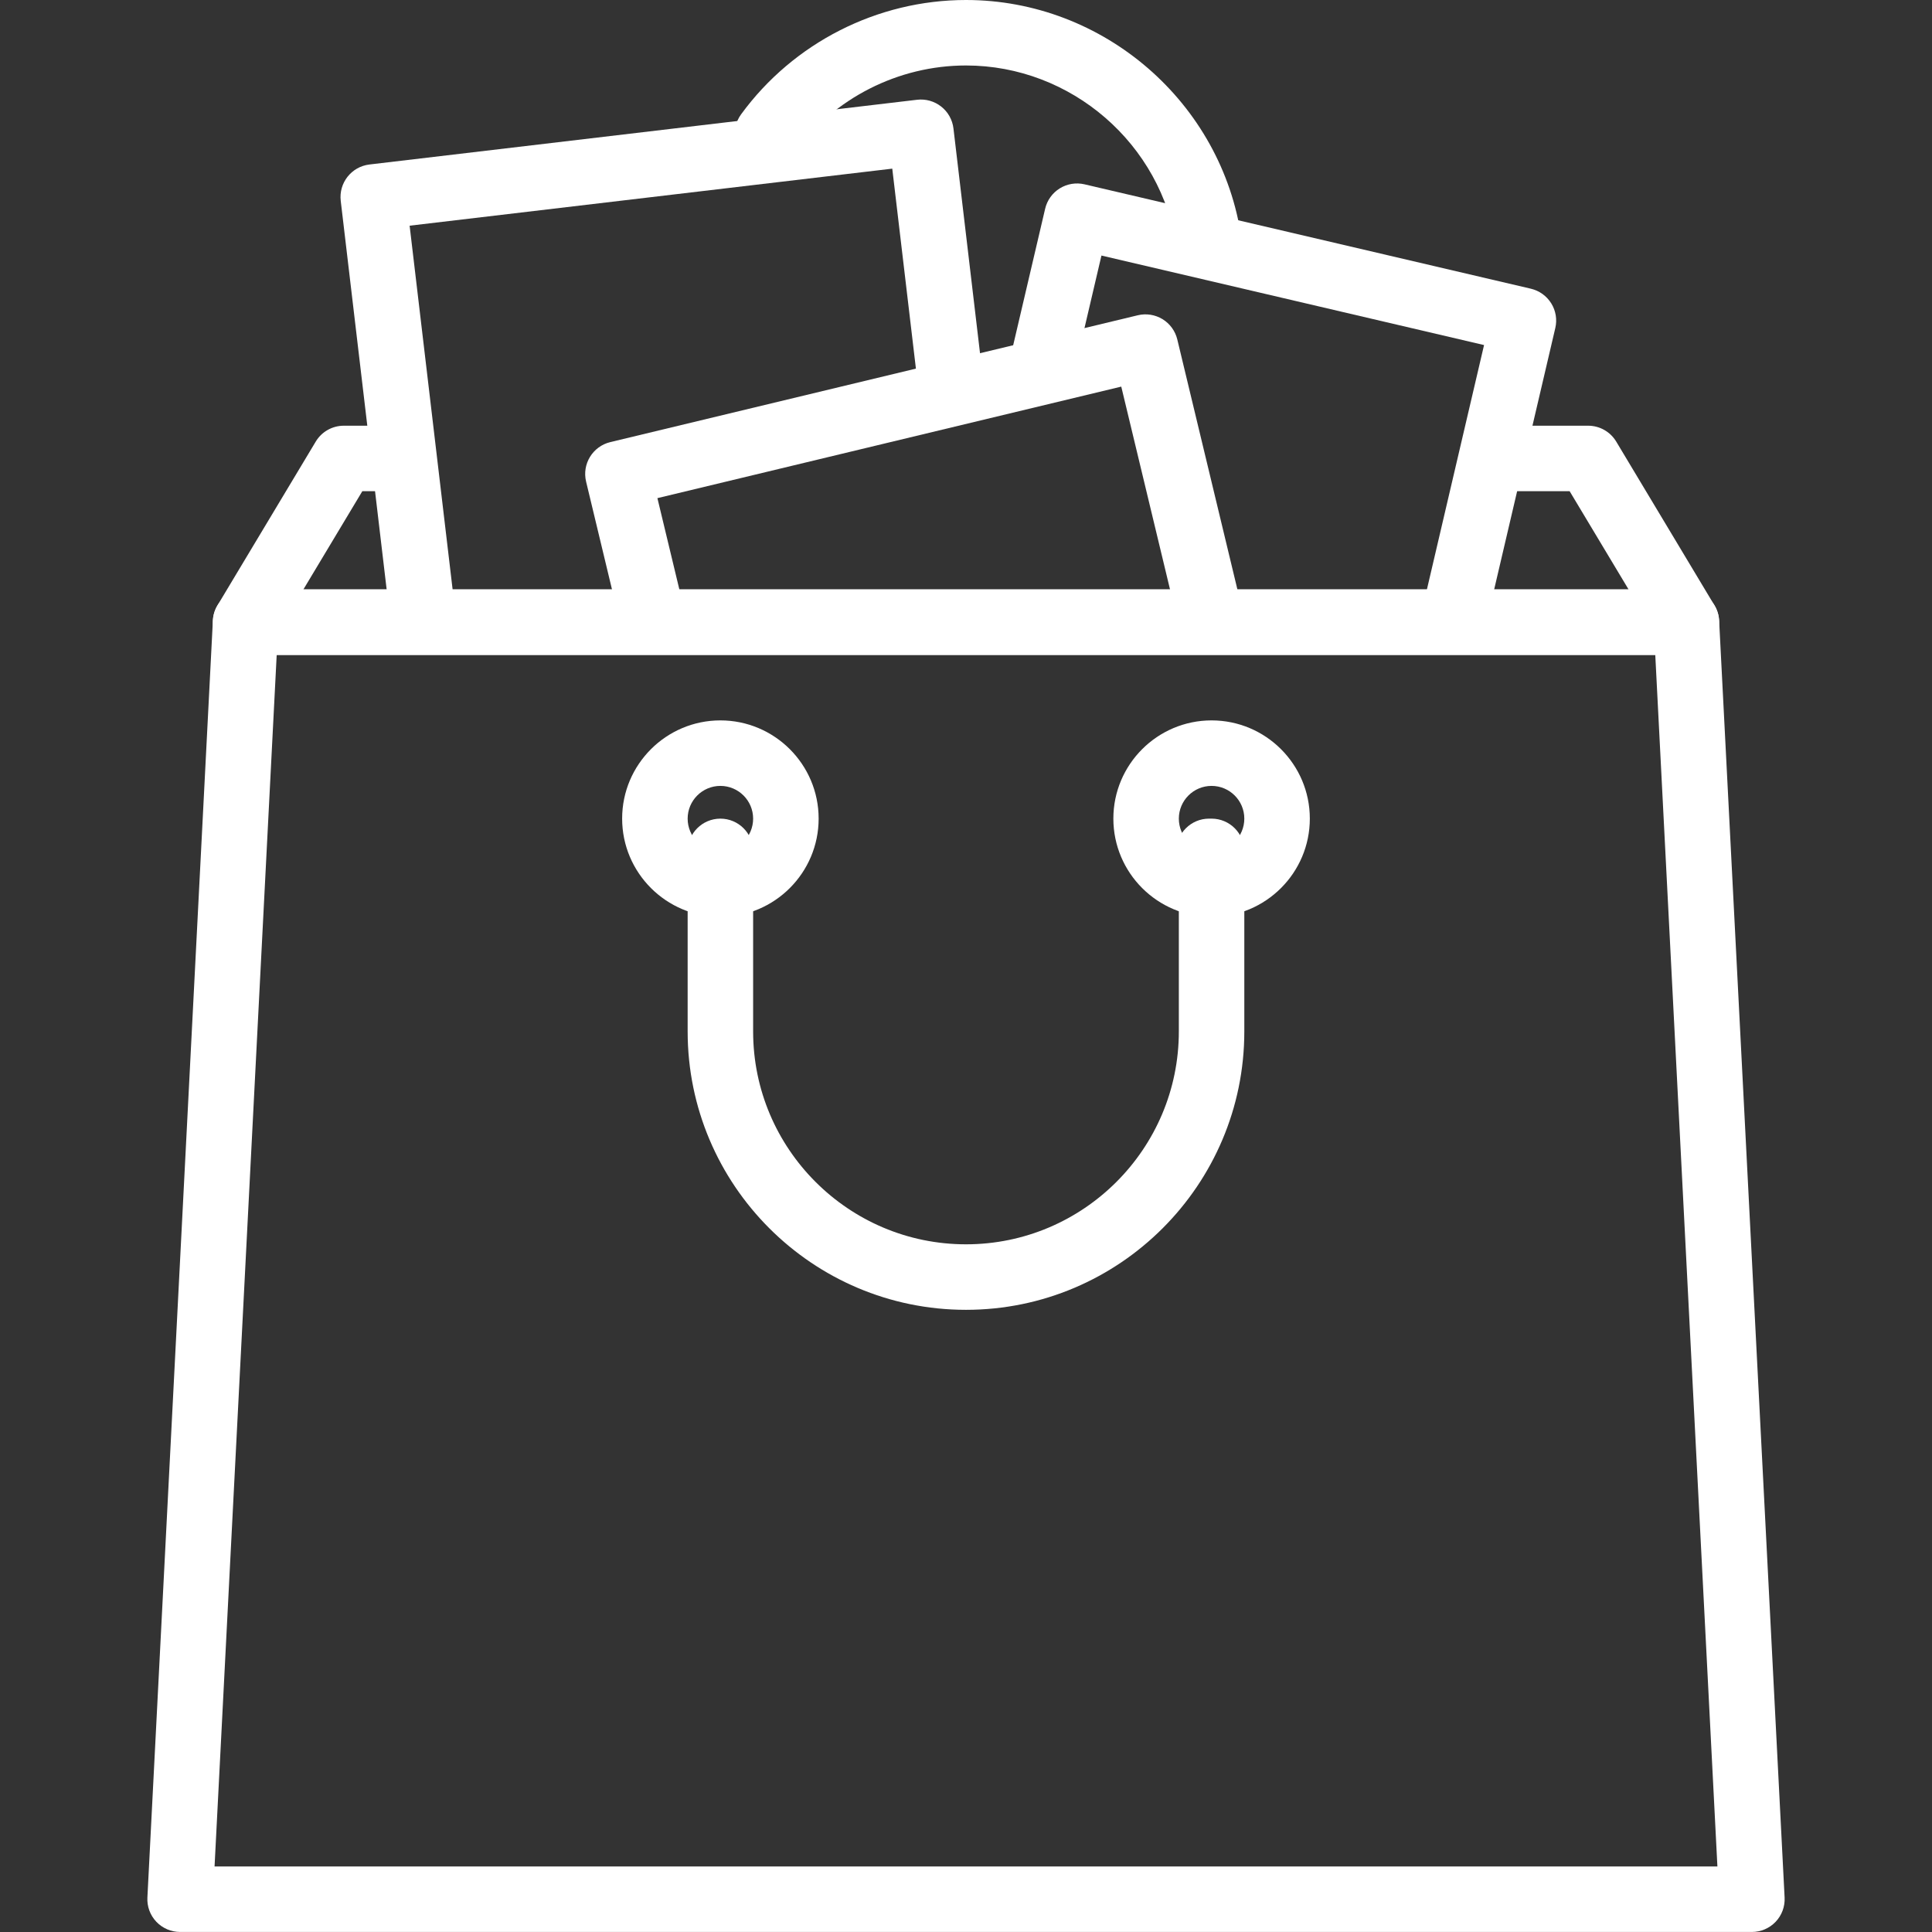 <svg width="55" height="55" viewBox="0 0 55 55" fill="none" xmlns="http://www.w3.org/2000/svg">
<rect x="0" y="0" width="55" height="55" fill="#333333" stroke="none"/>
<path d="M35.343 6.796C34.791 2.922 31.418 0 27.5 0C24.979 0 22.586 1.216 21.098 3.254C20.794 3.67 20.885 4.253 21.3 4.557C21.715 4.86 22.299 4.77 22.602 4.354C23.742 2.795 25.572 1.864 27.499 1.864C30.496 1.864 33.075 4.098 33.498 7.059C33.564 7.524 33.963 7.86 34.419 7.86C34.463 7.86 34.508 7.857 34.552 7.851C35.062 7.778 35.416 7.306 35.343 6.796Z" fill="white"/>
<path d="M48.807 17.233L46.011 12.572C45.843 12.291 45.539 12.119 45.211 12.119H42.531C42.017 12.119 41.599 12.537 41.599 13.051C41.599 13.566 42.017 13.983 42.531 13.983H44.684L46.362 16.78H8.637L10.315 13.983H11.303C11.817 13.983 12.235 13.566 12.235 13.051C12.235 12.537 11.817 12.119 11.303 12.119H9.788C9.46 12.119 9.156 12.291 8.988 12.572L6.192 17.233C6.019 17.521 6.015 17.88 6.18 18.172C6.345 18.464 6.655 18.645 6.991 18.645H48.008C48.344 18.645 48.654 18.464 48.819 18.172C48.985 17.88 48.98 17.521 48.807 17.233Z" fill="white"/>
<path d="M44.161 8.636C44.03 8.425 43.822 8.276 43.581 8.219L30.873 5.247C30.632 5.191 30.379 5.233 30.169 5.363C29.959 5.493 29.809 5.702 29.753 5.943L28.794 10.039C28.677 10.54 28.988 11.042 29.49 11.159C29.991 11.276 30.493 10.965 30.61 10.463L31.356 7.275L42.248 9.823L40.537 17.14C40.419 17.642 40.731 18.143 41.232 18.26C41.304 18.277 41.375 18.285 41.446 18.285C41.869 18.285 42.252 17.994 42.352 17.565L44.276 9.339C44.333 9.099 44.291 8.845 44.161 8.636Z" fill="white"/>
<path d="M27.992 10.841L27.143 3.657C27.114 3.411 26.989 3.187 26.794 3.034C26.6 2.881 26.354 2.811 26.108 2.84L10.516 4.683C10.005 4.744 9.64 5.207 9.7 5.719L11.116 17.701C11.172 18.175 11.575 18.524 12.041 18.524C12.077 18.524 12.115 18.521 12.152 18.517C12.662 18.457 13.028 17.993 12.968 17.482L11.661 6.425L25.401 4.801L26.141 11.059C26.201 11.57 26.663 11.934 27.176 11.876C27.687 11.816 28.053 11.352 27.992 10.841Z" fill="white"/>
<path d="M35.365 17.357L33.515 9.663C33.457 9.423 33.306 9.215 33.095 9.086C32.885 8.958 32.632 8.917 32.391 8.975L17.373 12.586C16.873 12.707 16.564 13.21 16.685 13.711L17.609 17.557C17.73 18.058 18.233 18.366 18.733 18.245C19.234 18.125 19.542 17.621 19.422 17.121L18.715 14.181L31.92 11.006L33.552 17.794C33.654 18.221 34.037 18.508 34.458 18.508C34.53 18.508 34.603 18.499 34.677 18.482C35.177 18.361 35.485 17.858 35.365 17.357Z" fill="white"/>
<path d="M48.94 17.664C48.914 17.168 48.505 16.779 48.009 16.779H6.992C6.495 16.779 6.086 17.168 6.06 17.664L4.196 54.02C4.183 54.275 4.275 54.524 4.451 54.709C4.627 54.894 4.871 54.999 5.127 54.999H49.873C50.128 54.999 50.372 54.895 50.549 54.709C50.725 54.524 50.817 54.275 50.804 54.02L48.94 17.664ZM6.108 53.135L7.877 18.643H47.122L48.891 53.135H6.108Z" fill="white"/>
<path d="M34.491 20.508C32.949 20.508 31.695 21.762 31.695 23.304C31.695 24.847 32.949 26.101 34.491 26.101C36.033 26.101 37.288 24.847 37.288 23.304C37.288 21.762 36.033 20.508 34.491 20.508ZM34.491 24.237C33.977 24.237 33.559 23.819 33.559 23.305C33.559 22.791 33.977 22.373 34.491 22.373C35.005 22.373 35.423 22.791 35.423 23.305C35.423 23.819 35.005 24.237 34.491 24.237Z" fill="white"/>
<path d="M20.508 20.508C18.966 20.508 17.711 21.762 17.711 23.304C17.711 24.847 18.966 26.101 20.508 26.101C22.05 26.101 23.305 24.847 23.305 23.304C23.305 21.762 22.05 20.508 20.508 20.508ZM20.508 24.237C19.994 24.237 19.576 23.819 19.576 23.305C19.576 22.791 19.994 22.373 20.508 22.373C21.022 22.373 21.44 22.791 21.44 23.305C21.44 23.819 21.022 24.237 20.508 24.237Z" fill="white"/>
<path d="M34.491 23.305H34.419C33.905 23.305 33.487 23.722 33.487 24.237C33.487 24.364 33.512 24.486 33.559 24.596V29.364C33.559 32.705 30.841 35.423 27.5 35.423C24.158 35.423 21.44 32.705 21.44 29.364V24.237C21.44 23.723 21.023 23.305 20.508 23.305C19.994 23.305 19.576 23.723 19.576 24.237V29.364C19.576 33.733 23.13 37.288 27.5 37.288C31.869 37.288 35.423 33.733 35.423 29.364V24.237C35.423 23.723 35.006 23.305 34.491 23.305Z" fill="white"/>
</svg>
